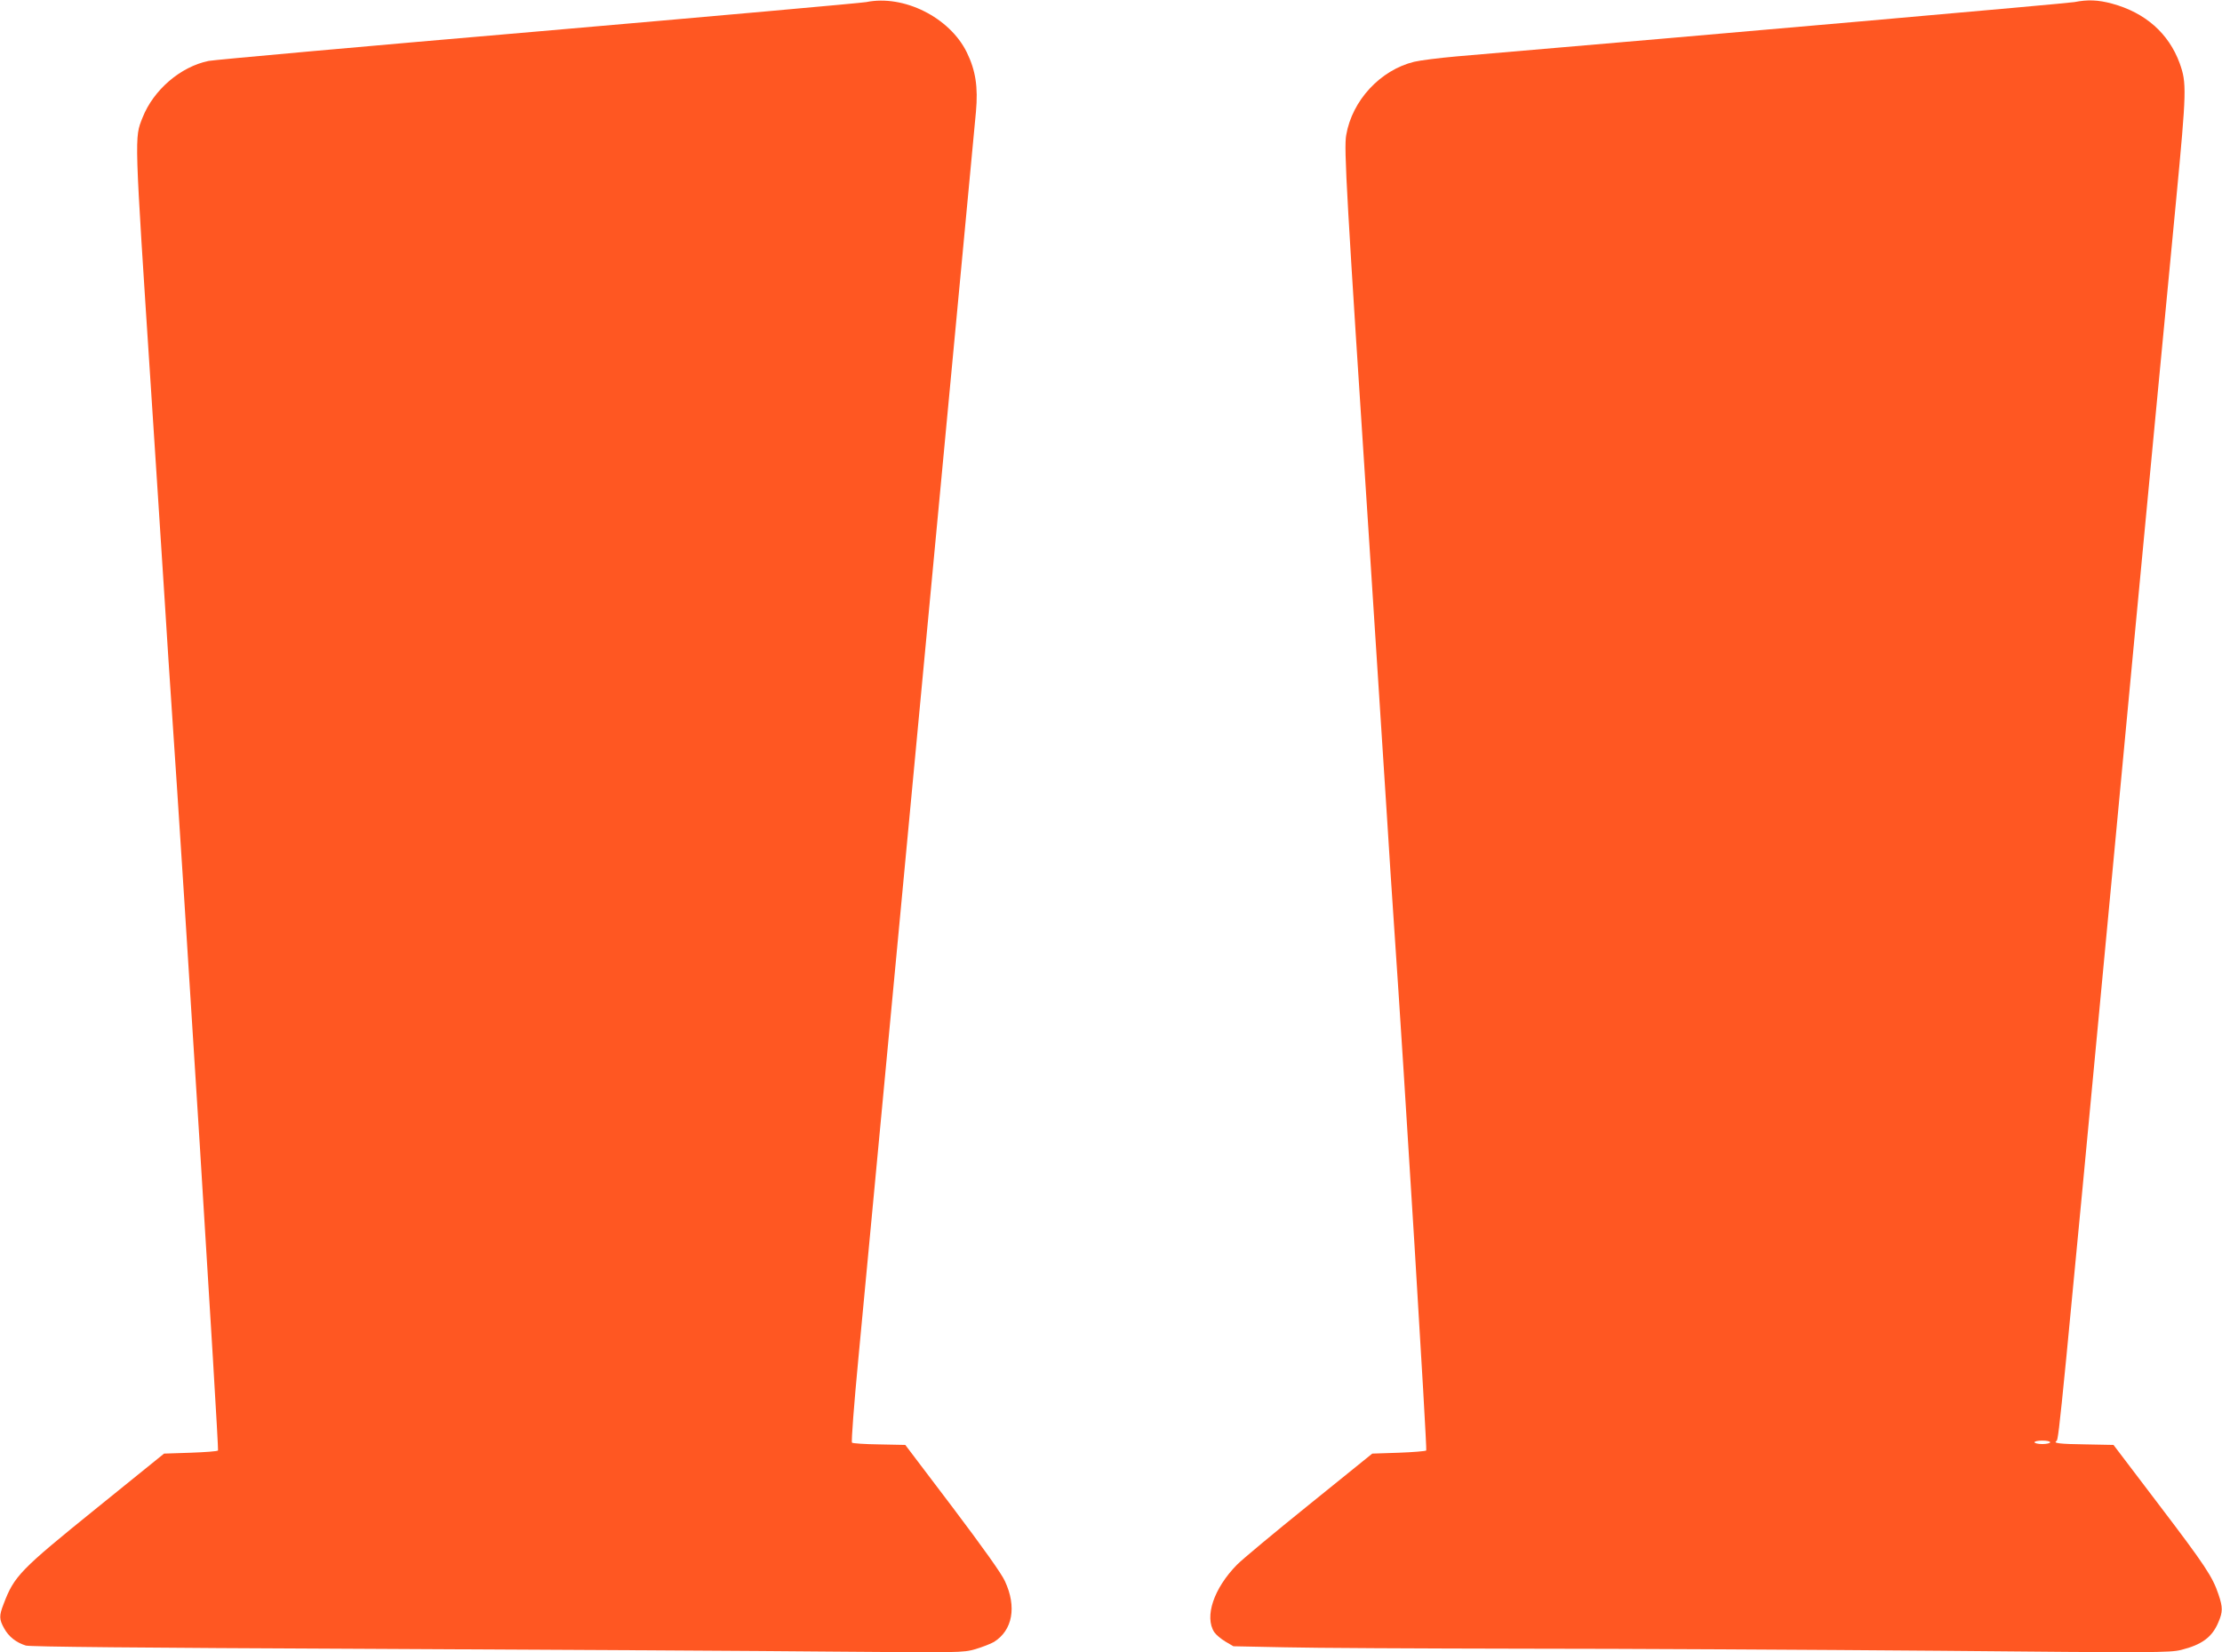 <?xml version="1.0" standalone="no"?>
<!DOCTYPE svg PUBLIC "-//W3C//DTD SVG 20010904//EN"
 "http://www.w3.org/TR/2001/REC-SVG-20010904/DTD/svg10.dtd">
<svg version="1.0" xmlns="http://www.w3.org/2000/svg"
 width="1280pt" height="952pt" viewBox="0 0 1280 952"
 preserveAspectRatio="xMidYMid meet">
<g transform="translate(0,952) scale(0.1,-0.1)"
fill="#ff5722" stroke="none">
<path d="M4990 9508 c-25 -5 -875 -81 -1890 -169 -1015 -87 -1869 -164 -1898
-170 -162 -33 -318 -167 -381 -327 -47 -119 -48 -83 49 -1567 14 -214 27 -415
40 -615 16 -247 30 -458 40 -620 5 -80 14 -221 20 -315 6 -93 15 -228 20 -300
67 -973 272 -4256 266 -4262 -4 -5 -76 -10 -159 -13 l-152 -5 -387 -313 c-443
-358 -476 -392 -537 -553 -27 -69 -26 -89 3 -141 26 -48 70 -82 125 -99 25 -7
634 -13 1986 -19 1073 -5 2279 -12 2680 -16 719 -6 731 -6 803 14 40 12 89 31
108 42 107 67 132 202 63 350 -19 43 -127 194 -302 426 l-272 359 -150 3 c-82
1 -153 6 -157 10 -5 5 12 224 37 488 25 263 59 621 75 794 30 320 82 865 190
2015 33 352 74 782 90 955 30 321 82 874 190 2015 70 742 116 1230 132 1401
13 143 -2 239 -53 343 -99 201 -363 333 -579 289z"/>
<path d="M11950 9508 c-35 -7 -2047 -184 -3560 -313 -102 -9 -211 -23 -244
-31 -195 -48 -357 -223 -391 -422 -14 -77 1 -332 135 -2382 24 -377 30 -463
40 -620 6 -91 15 -230 20 -310 5 -80 14 -219 20 -310 6 -91 15 -230 20 -310 5
-80 14 -221 20 -315 6 -93 15 -228 20 -300 61 -884 192 -3026 186 -3032 -4 -4
-76 -10 -159 -13 l-152 -5 -365 -295 c-201 -162 -387 -317 -414 -345 -134
-136 -189 -300 -131 -389 10 -15 39 -39 64 -54 l46 -27 295 -6 c162 -4 779 -7
1370 -8 591 0 1671 -6 2400 -12 1250 -12 1329 -11 1395 5 119 30 178 73 214
159 26 60 26 86 1 160 -34 102 -76 166 -343 517 l-262 345 -155 3 c-157 2
-195 7 -173 20 13 8 28 165 323 3292 39 410 97 1031 130 1380 33 349 87 919
120 1265 33 347 85 893 116 1215 60 631 61 672 20 786 -63 172 -198 291 -389
343 -81 22 -141 24 -217 9z m-140 -8298 c0 -5 -20 -10 -45 -10 -25 0 -45 5
-45 10 0 6 20 10 45 10 25 0 45 -4 45 -10z"/>
</g>
</svg>
